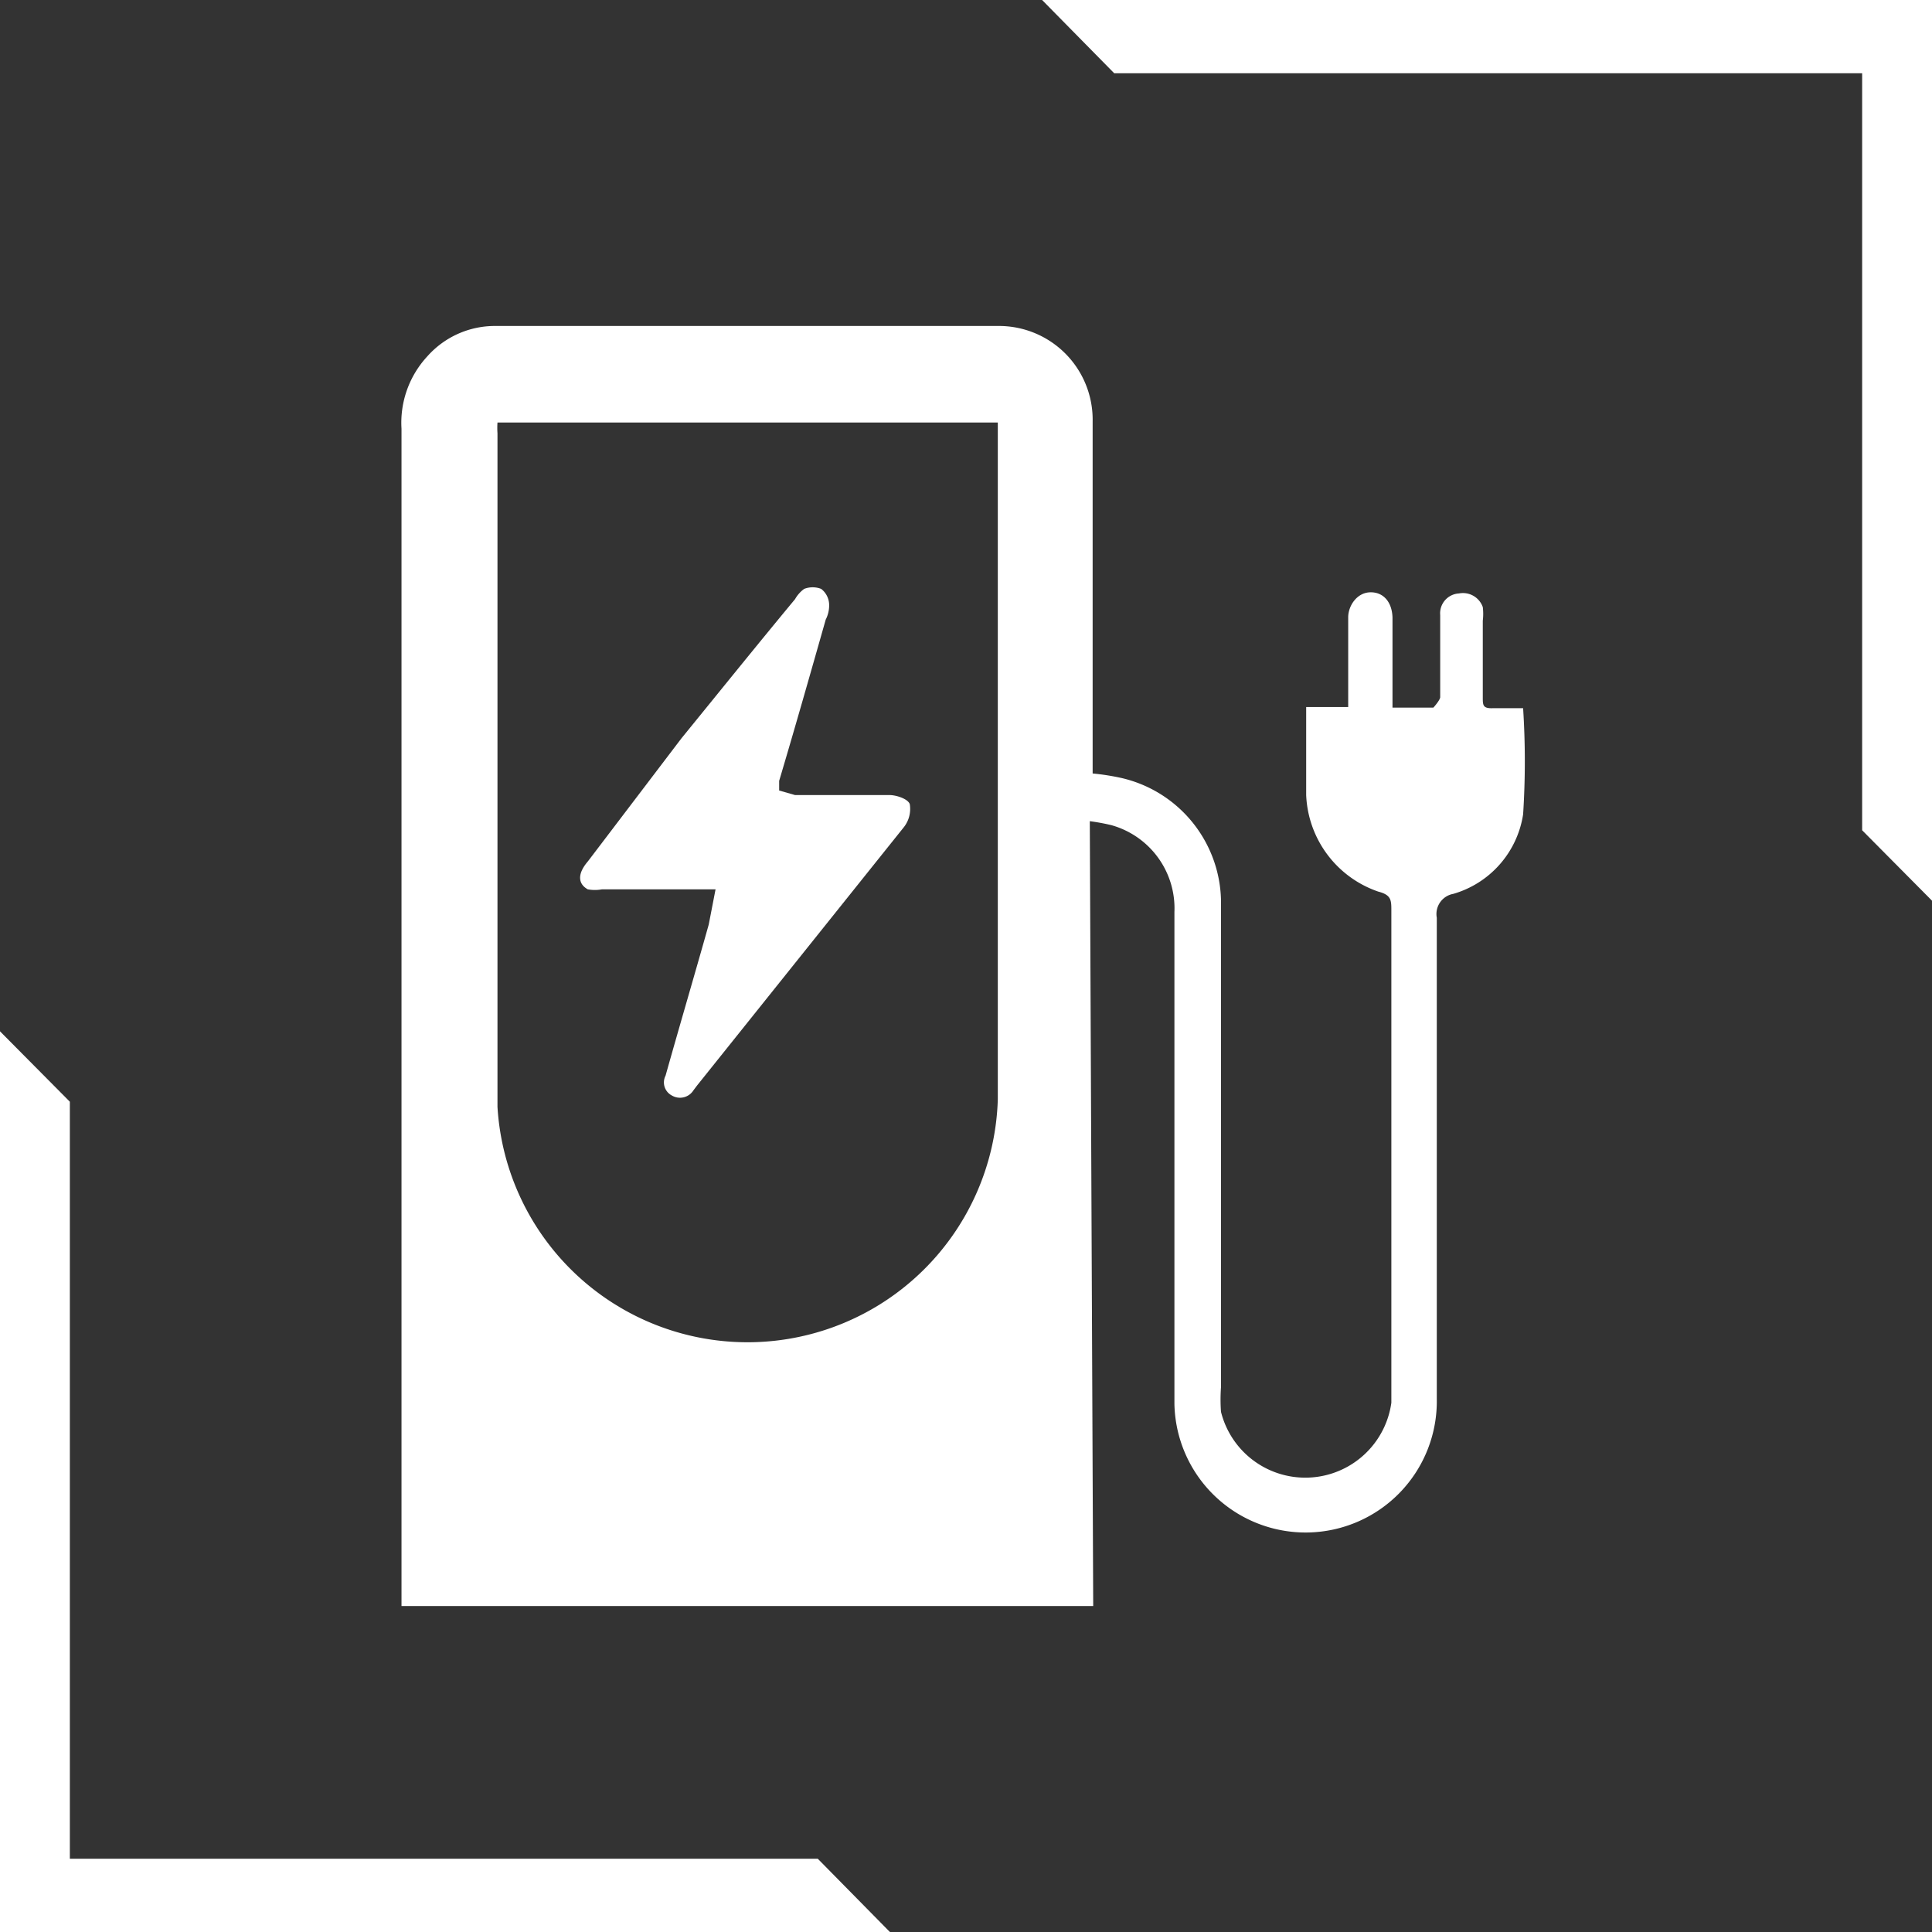 <svg id="Layer_1" data-name="Layer 1" xmlns="http://www.w3.org/2000/svg" viewBox="0 0 34.02 34.02"><rect x="0" y="0" width="34.02" height="34.02" fill="#333333" stroke="none"/><defs><style>.cls-1{fill:#fff;}</style></defs><path class="cls-1" d="M19.25,28.28H7.07V7.55a1.72,1.72,0,0,1,.45-1.27,1.59,1.59,0,0,1,1.2-.54h8.87a1.65,1.65,0,0,1,1.65,1.68v6.2a4.17,4.17,0,0,1,.51.08,2.26,2.26,0,0,1,1.75,2.14c0,2.87,0,5.73,0,8.59a3,3,0,0,0,0,.43,1.53,1.53,0,0,0,3-.16c0-.64,0-1.28,0-1.92,0-2.25,0-4.5,0-6.74,0-.19,0-.28-.23-.34A1.88,1.88,0,0,1,23,14c0-.5,0-1,0-1.55h.74v-1c0-.19,0-.38,0-.58s.15-.43.38-.44.39.16.4.44c0,.43,0,.87,0,1.3v.29c.26,0,.49,0,.72,0,0,0,.11-.12.12-.18,0-.48,0-1,0-1.45a.35.35,0,0,1,.33-.38.37.37,0,0,1,.42.24,1,1,0,0,1,0,.24c0,.45,0,.9,0,1.35,0,.14,0,.2.19.19h.52a14.53,14.53,0,0,1,0,1.87,1.73,1.73,0,0,1-1.23,1.4.36.36,0,0,0-.29.42c0,2.82,0,5.65,0,8.47a2.31,2.31,0,1,1-4.62.09c0-2.88,0-5.77,0-8.66a1.52,1.52,0,0,0-1.11-1.53,3.7,3.7,0,0,0-.38-.07ZM8.76,7.44a1.34,1.34,0,0,0,0,.19c0,4,0,7.91,0,11.86a4.41,4.41,0,0,0,8.81-.13V7.44Z"/><path class="cls-1" d="M12.6,15.66h-2a.69.69,0,0,1-.25,0c-.18-.1-.18-.28,0-.49L12,13c.66-.81,1.32-1.63,2-2.45a.57.57,0,0,1,.16-.18.41.41,0,0,1,.3,0,.36.36,0,0,1,.14.27.55.55,0,0,1-.06.27c-.27.95-.54,1.9-.82,2.84,0,.05,0,.09,0,.17L14,14h1.66c.13,0,.33.07.36.16a.52.52,0,0,1-.1.4l-3.65,4.56-.06.08a.28.28,0,0,1-.38.09.26.26,0,0,1-.11-.35c.25-.89.51-1.77.76-2.66Z"/><polygon class="cls-1" points="0 34.02 0 18.16 1.23 19.4 1.23 32.73 14.4 32.73 15.67 34.02 0 34.02"/><polygon class="cls-1" points="34.02 0 34.02 15.86 32.79 14.62 32.79 1.29 19.62 1.29 18.35 0 34.02 0"/></svg>